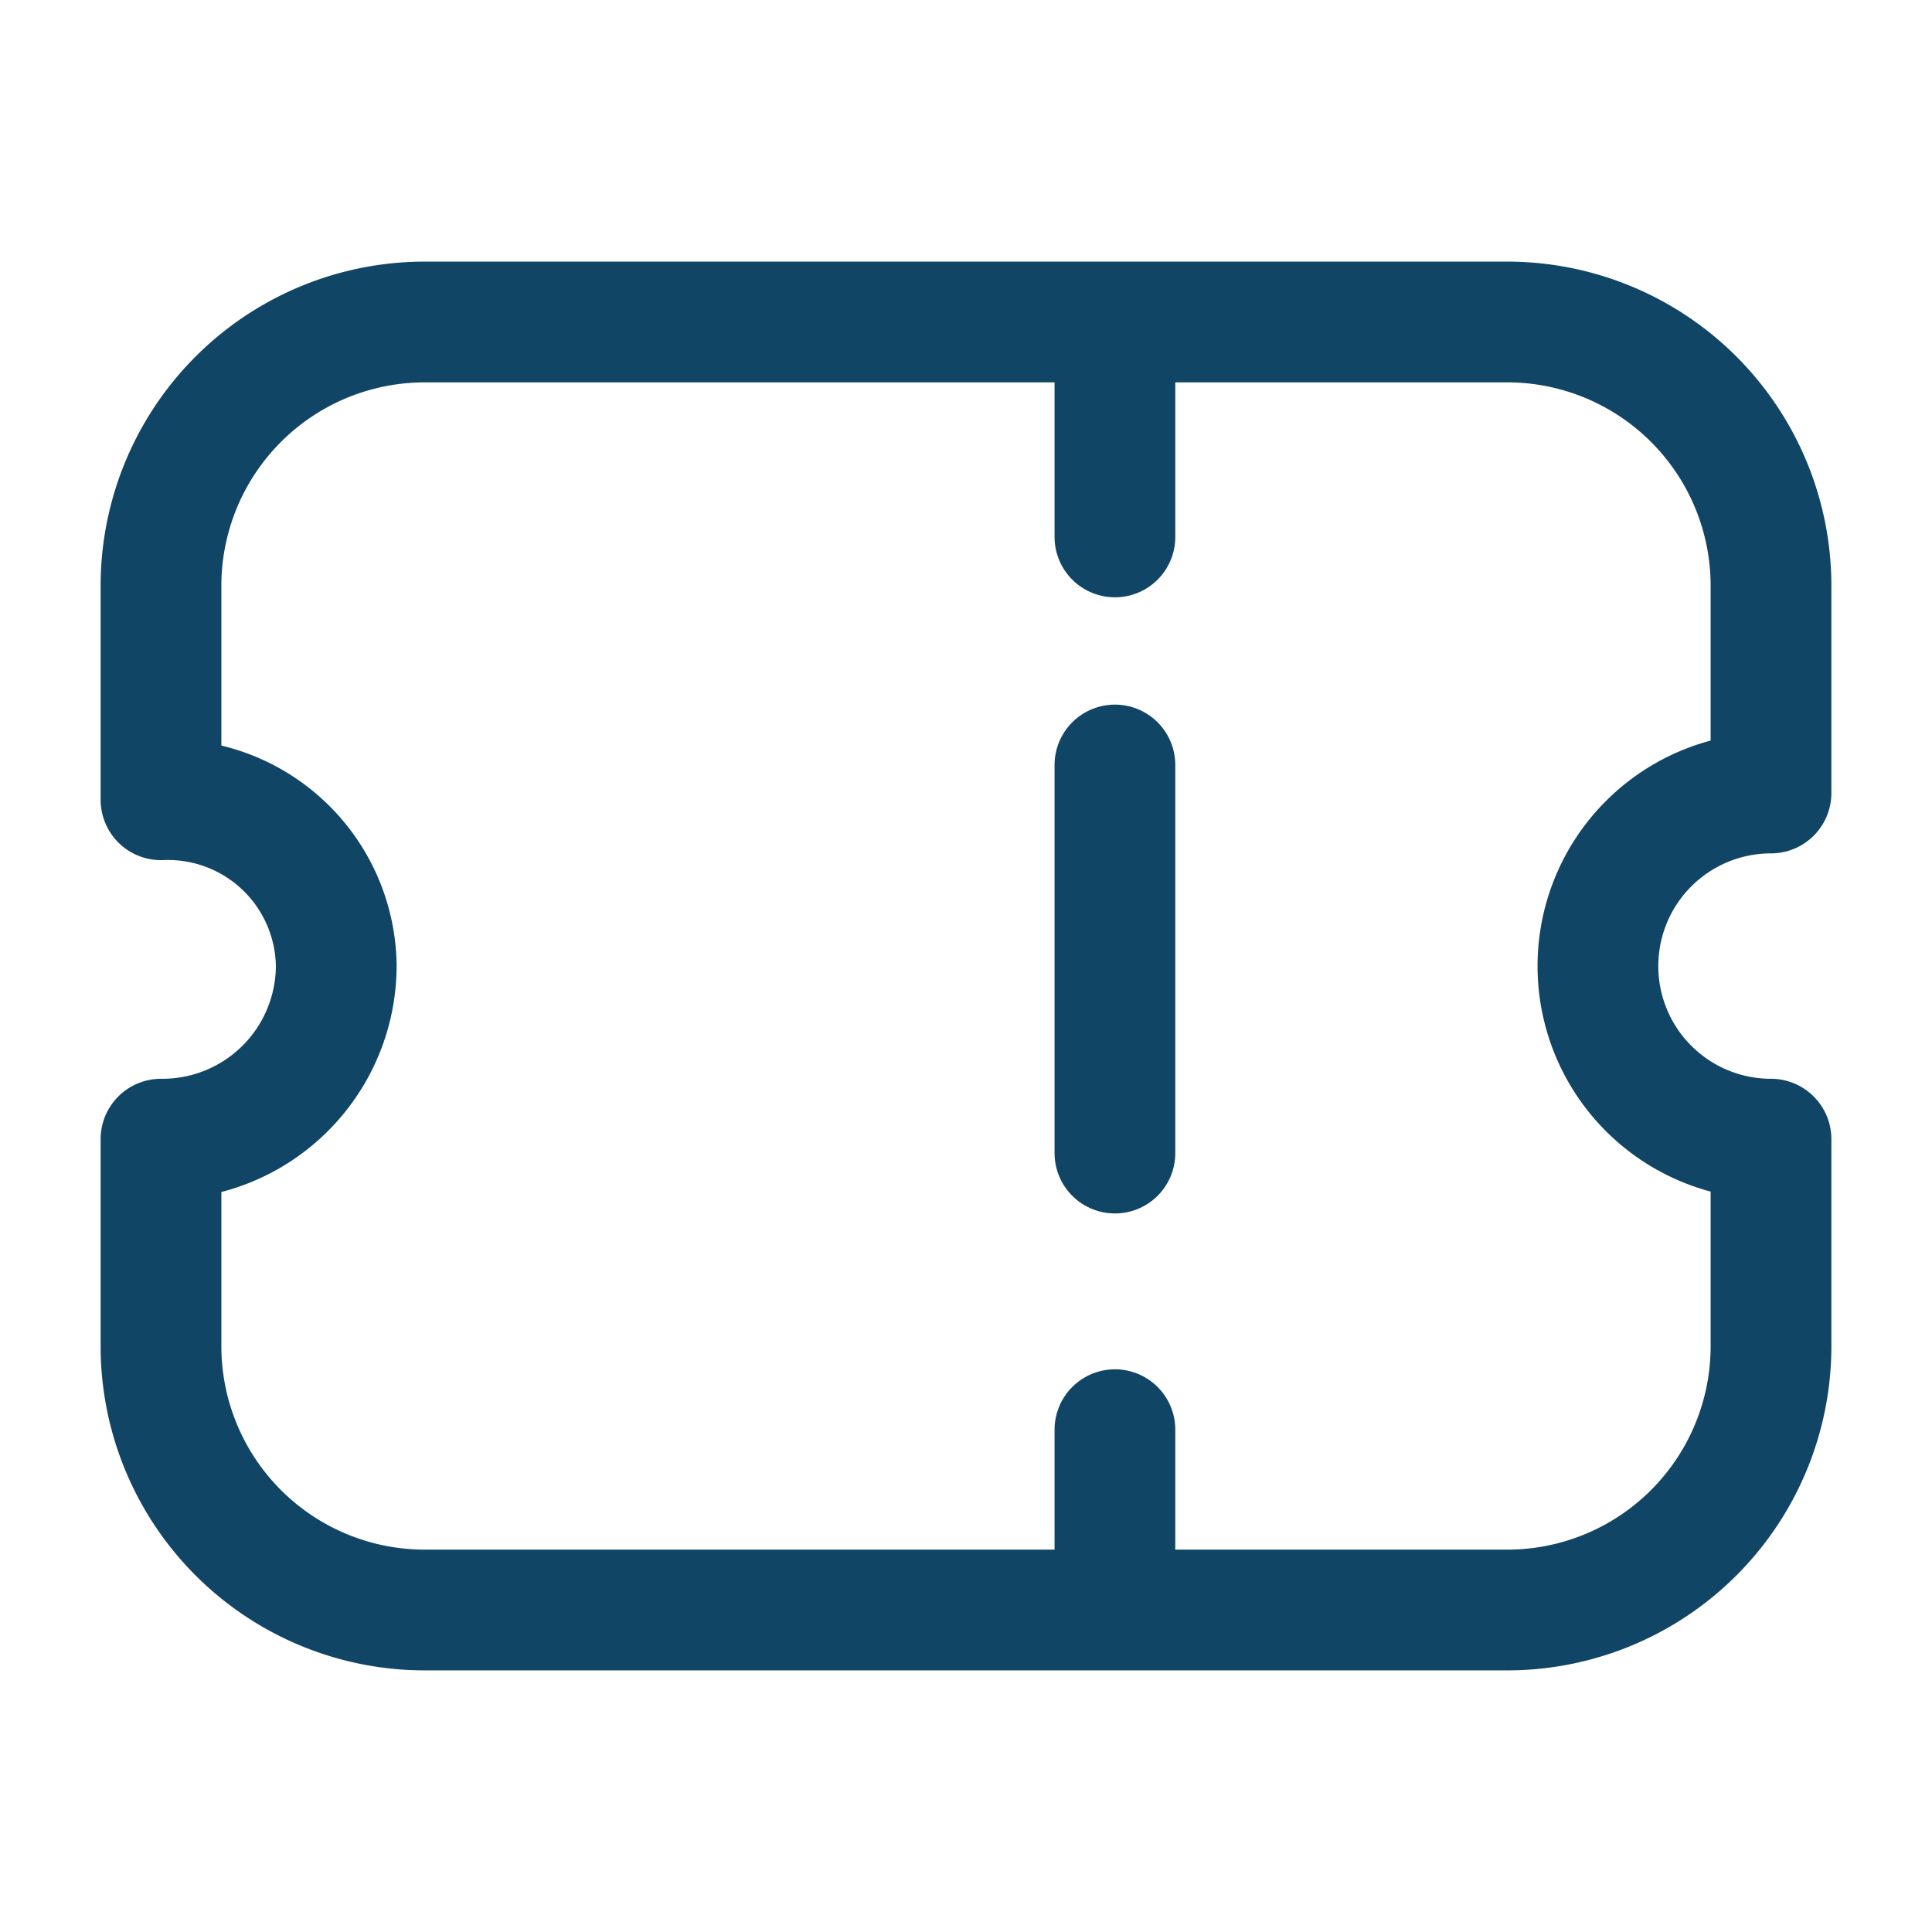 <svg xmlns="http://www.w3.org/2000/svg" width="24" height="24" viewBox="0 0 24 24"><defs><style>.a{fill:none;stroke:#114566;stroke-linecap:round;stroke-linejoin:round;stroke-miterlimit:10;stroke-width:1.5px;}</style></defs><g transform="translate(2 4)"><g transform="translate(11.35 0.25)"><path class="a" d="M.5,0V2.42" transform="translate(0 0)"/><path class="a" d="M.5,0V2.024" transform="translate(0 13.51)"/><path class="a" d="M.5,4.821V0" transform="translate(0 5.253)"/></g><path class="a" d="M16.7,16A3.277,3.277,0,0,0,20,12.743V10.151a2.15,2.15,0,1,1,0-4.3V3.257A3.277,3.277,0,0,0,16.7,0H3.3A3.277,3.277,0,0,0,0,3.257V5.935A2.09,2.09,0,0,1,2.177,8,2.159,2.159,0,0,1,0,10.151v2.593A3.277,3.277,0,0,0,3.3,16Z"/></g></svg>
